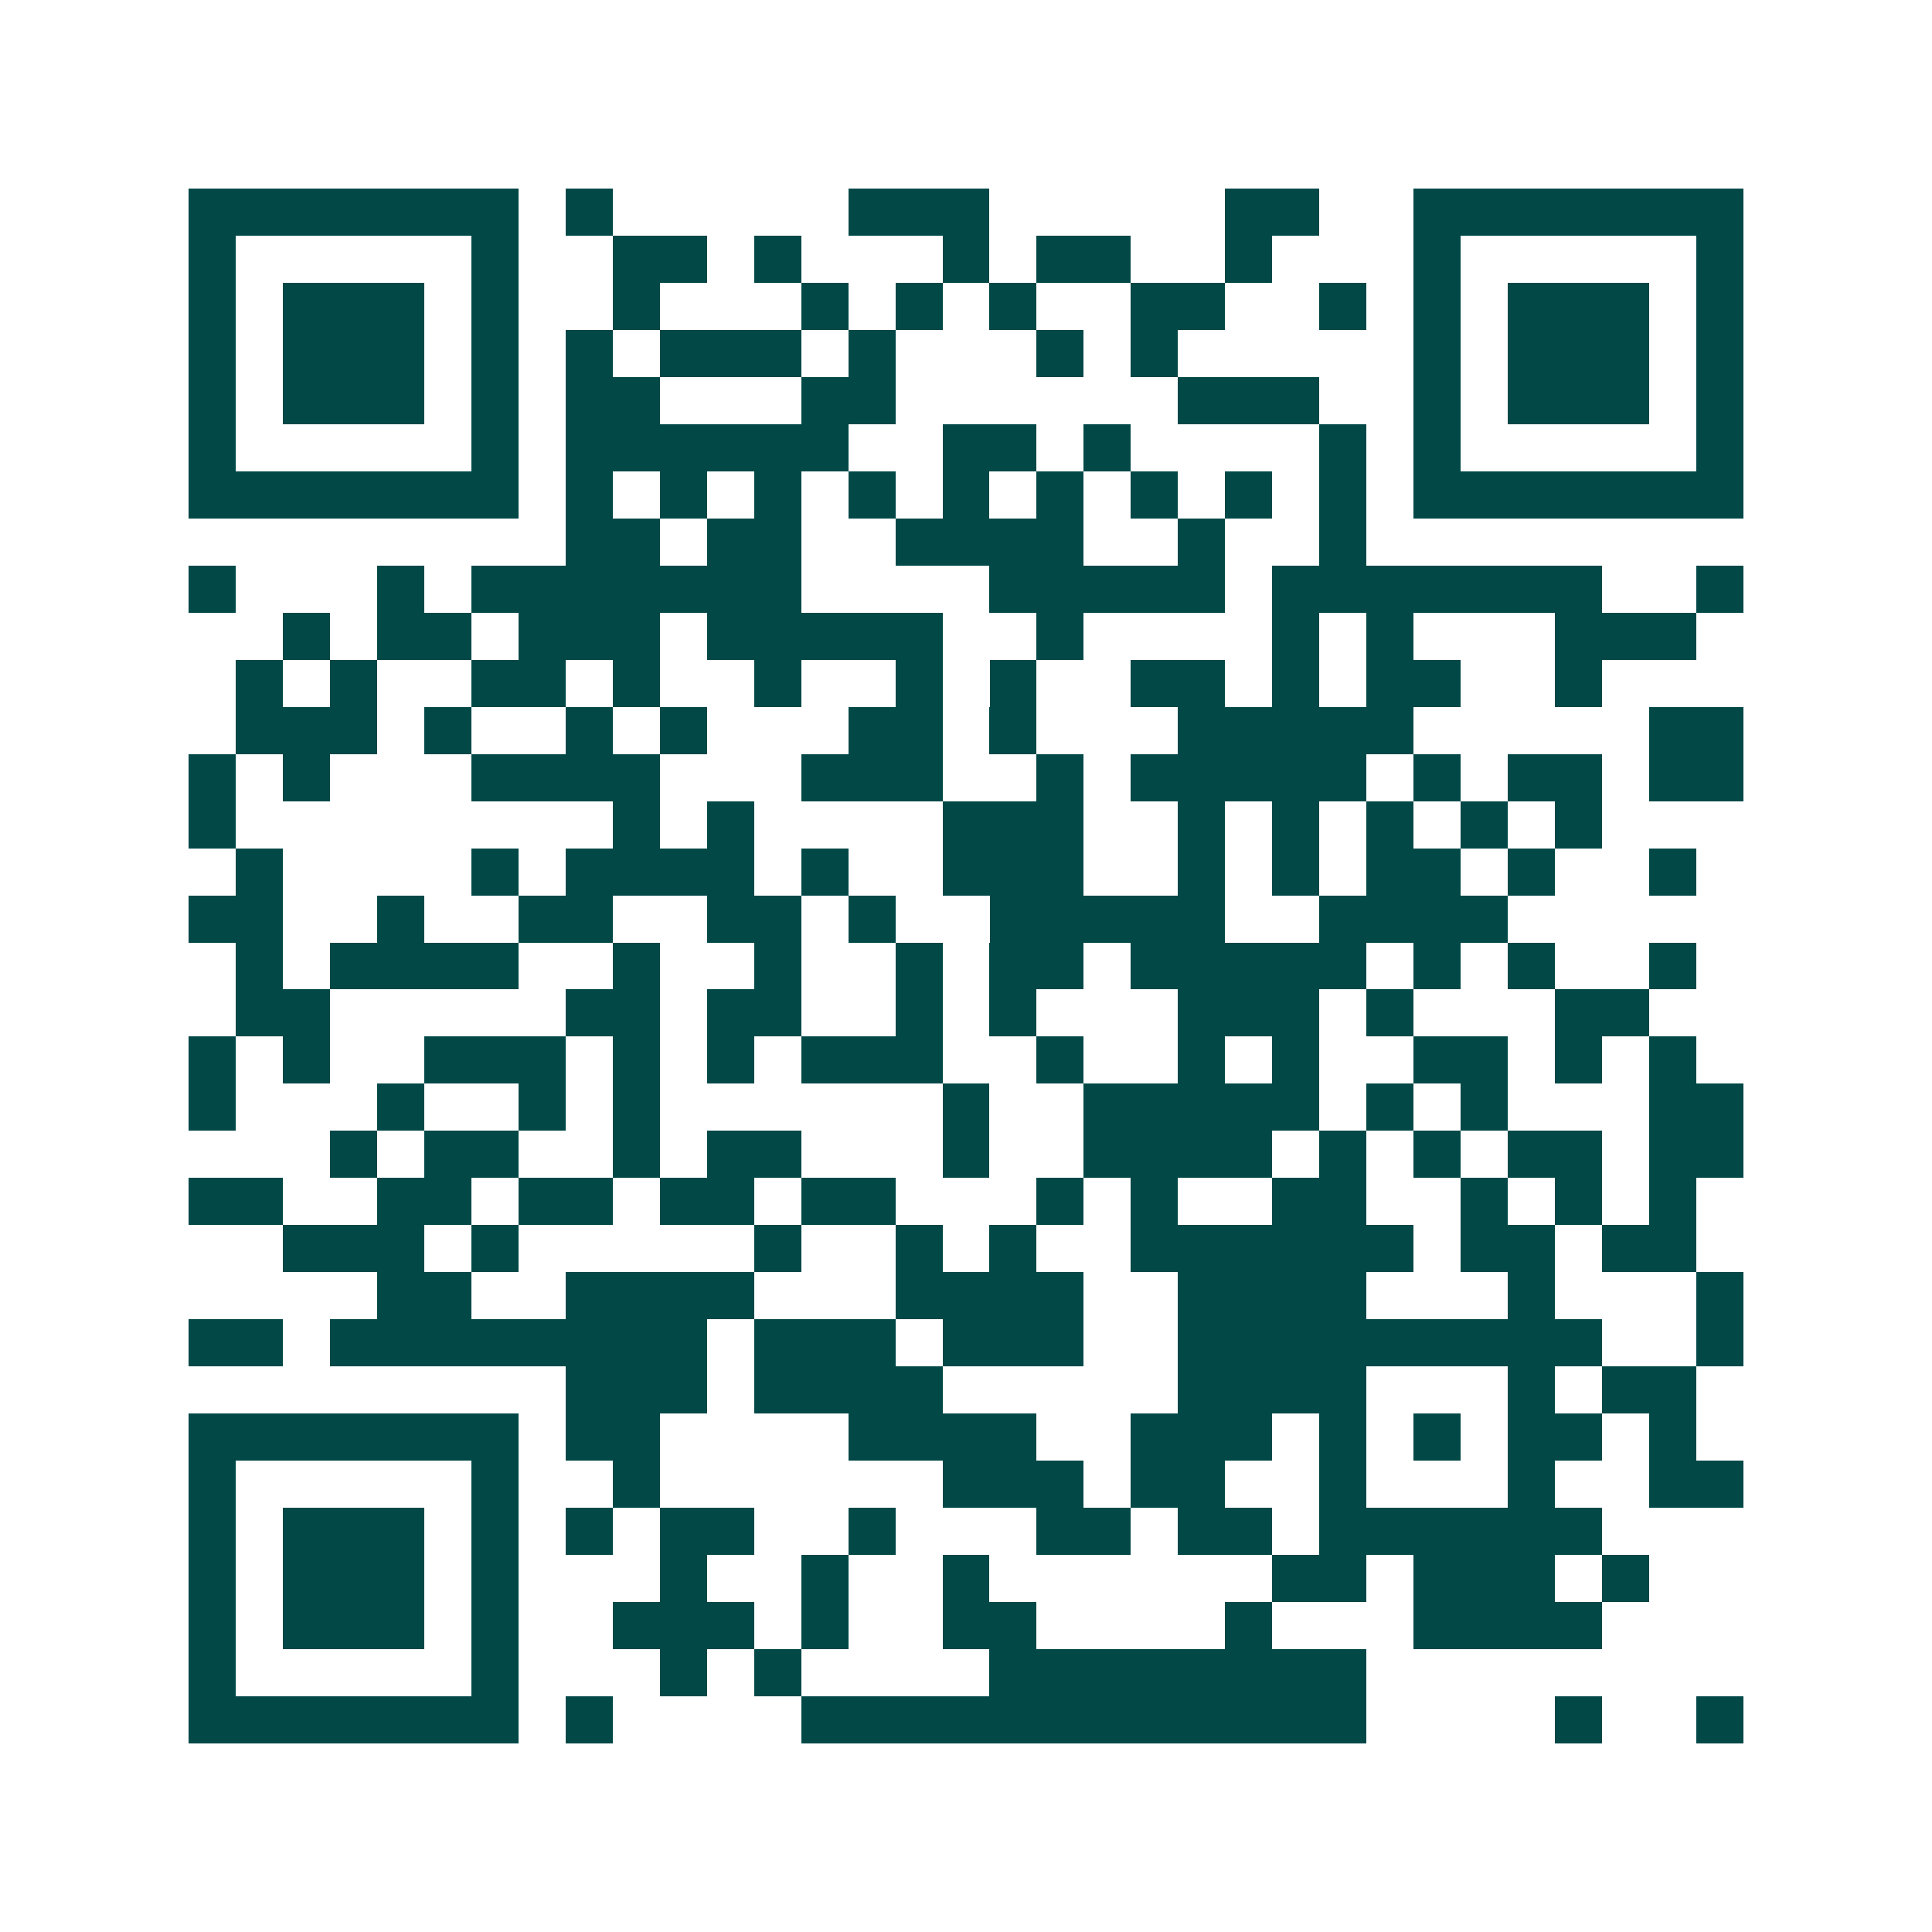 <svg xmlns="http://www.w3.org/2000/svg" width="200" height="200" viewBox="0 0 41 41" shape-rendering="crispEdges"><path fill="#ffffff" d="M0 0h41v41H0z"/><path stroke="#014847" d="M4 4.5h7m1 0h1m5 0h3m5 0h2m2 0h7M4 5.5h1m5 0h1m2 0h2m1 0h1m3 0h1m1 0h2m2 0h1m3 0h1m5 0h1M4 6.5h1m1 0h3m1 0h1m2 0h1m3 0h1m1 0h1m1 0h1m2 0h2m2 0h1m1 0h1m1 0h3m1 0h1M4 7.5h1m1 0h3m1 0h1m1 0h1m1 0h3m1 0h1m3 0h1m1 0h1m5 0h1m1 0h3m1 0h1M4 8.5h1m1 0h3m1 0h1m1 0h2m3 0h2m6 0h3m2 0h1m1 0h3m1 0h1M4 9.5h1m5 0h1m1 0h6m2 0h2m1 0h1m4 0h1m1 0h1m5 0h1M4 10.5h7m1 0h1m1 0h1m1 0h1m1 0h1m1 0h1m1 0h1m1 0h1m1 0h1m1 0h1m1 0h7M12 11.5h2m1 0h2m2 0h4m2 0h1m2 0h1M4 12.5h1m3 0h1m1 0h7m4 0h5m1 0h7m2 0h1M6 13.5h1m1 0h2m1 0h3m1 0h5m2 0h1m4 0h1m1 0h1m3 0h3M5 14.5h1m1 0h1m2 0h2m1 0h1m2 0h1m2 0h1m1 0h1m2 0h2m1 0h1m1 0h2m2 0h1M5 15.5h3m1 0h1m2 0h1m1 0h1m3 0h2m1 0h1m3 0h5m5 0h2M4 16.5h1m1 0h1m3 0h4m3 0h3m2 0h1m1 0h5m1 0h1m1 0h2m1 0h2M4 17.5h1m8 0h1m1 0h1m4 0h3m2 0h1m1 0h1m1 0h1m1 0h1m1 0h1M5 18.5h1m4 0h1m1 0h4m1 0h1m2 0h3m2 0h1m1 0h1m1 0h2m1 0h1m2 0h1M4 19.5h2m2 0h1m2 0h2m2 0h2m1 0h1m2 0h5m2 0h4M5 20.5h1m1 0h4m2 0h1m2 0h1m2 0h1m1 0h2m1 0h5m1 0h1m1 0h1m2 0h1M5 21.5h2m5 0h2m1 0h2m2 0h1m1 0h1m3 0h3m1 0h1m3 0h2M4 22.5h1m1 0h1m2 0h3m1 0h1m1 0h1m1 0h3m2 0h1m2 0h1m1 0h1m2 0h2m1 0h1m1 0h1M4 23.5h1m3 0h1m2 0h1m1 0h1m6 0h1m2 0h5m1 0h1m1 0h1m3 0h2M7 24.5h1m1 0h2m2 0h1m1 0h2m3 0h1m2 0h4m1 0h1m1 0h1m1 0h2m1 0h2M4 25.5h2m2 0h2m1 0h2m1 0h2m1 0h2m3 0h1m1 0h1m2 0h2m2 0h1m1 0h1m1 0h1M6 26.5h3m1 0h1m5 0h1m2 0h1m1 0h1m2 0h6m1 0h2m1 0h2M8 27.5h2m2 0h4m3 0h4m2 0h4m3 0h1m3 0h1M4 28.5h2m1 0h8m1 0h3m1 0h3m2 0h9m2 0h1M12 29.5h3m1 0h4m5 0h4m3 0h1m1 0h2M4 30.5h7m1 0h2m4 0h4m2 0h3m1 0h1m1 0h1m1 0h2m1 0h1M4 31.5h1m5 0h1m2 0h1m6 0h3m1 0h2m2 0h1m3 0h1m2 0h2M4 32.5h1m1 0h3m1 0h1m1 0h1m1 0h2m2 0h1m3 0h2m1 0h2m1 0h6M4 33.5h1m1 0h3m1 0h1m3 0h1m2 0h1m2 0h1m6 0h2m1 0h3m1 0h1M4 34.5h1m1 0h3m1 0h1m2 0h3m1 0h1m2 0h2m4 0h1m3 0h4M4 35.5h1m5 0h1m3 0h1m1 0h1m4 0h8M4 36.5h7m1 0h1m4 0h12m4 0h1m2 0h1"/></svg>
